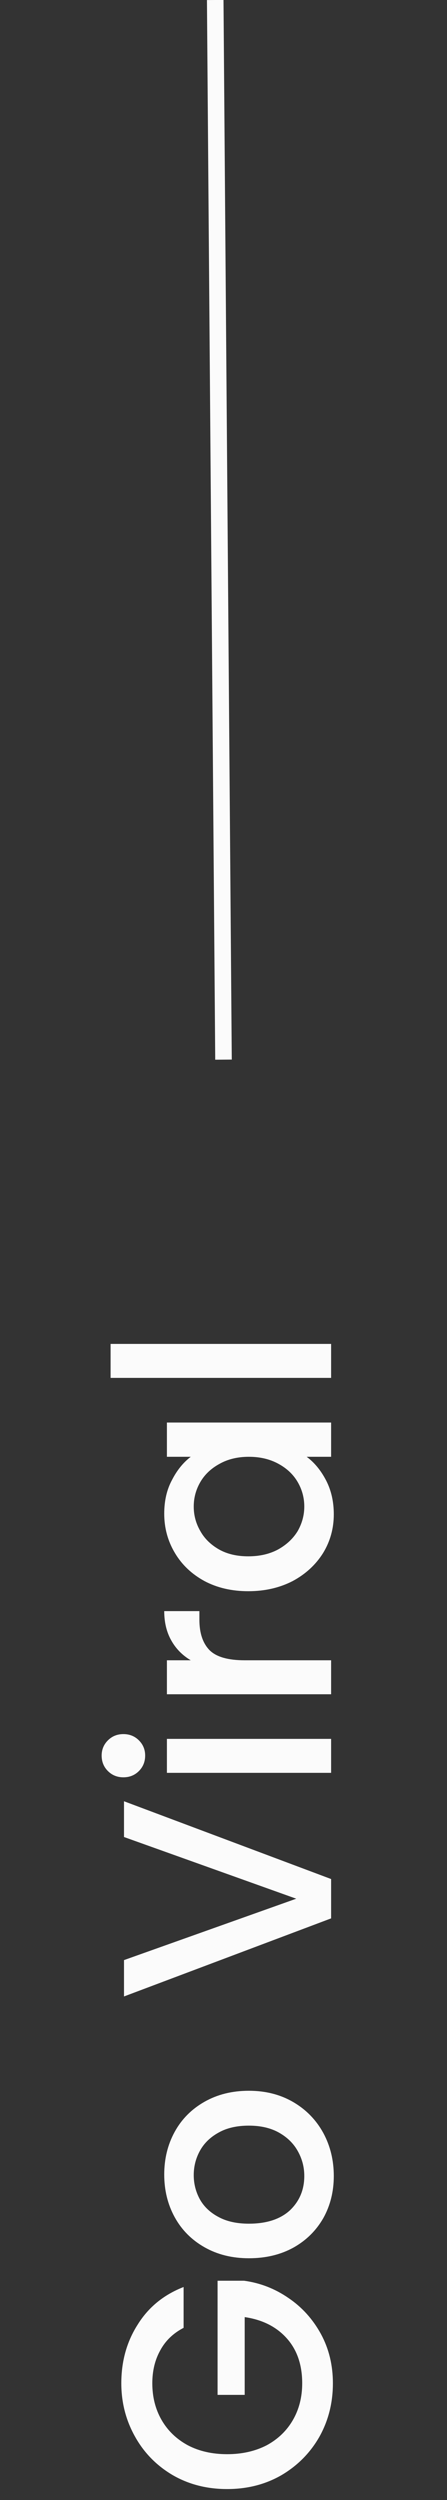 <svg xmlns="http://www.w3.org/2000/svg" width="27" height="151" viewBox="0 0 27 151" fill="none"><rect x="0" y="0" width="27" height="151" fill="#333333" stroke="none"/><path d="M13.5 64L13 -2.80133e-06" stroke="#FBFBFB"></path><path d="M11.09 140.596C10.466 140.92 9.998 141.37 9.686 141.946C9.362 142.522 9.2 143.188 9.2 143.944C9.2 144.772 9.386 145.51 9.758 146.158C10.13 146.806 10.658 147.316 11.342 147.688C12.026 148.048 12.818 148.228 13.718 148.228C14.618 148.228 15.416 148.048 16.112 147.688C16.796 147.316 17.324 146.806 17.696 146.158C18.068 145.51 18.254 144.772 18.254 143.944C18.254 142.828 17.942 141.922 17.318 141.226C16.694 140.53 15.848 140.104 14.78 139.948V144.646H13.142V137.752H14.744C15.716 137.884 16.61 138.232 17.426 138.796C18.242 139.348 18.896 140.074 19.388 140.974C19.868 141.862 20.108 142.852 20.108 143.944C20.108 145.12 19.838 146.194 19.298 147.166C18.746 148.138 17.984 148.912 17.012 149.488C16.04 150.052 14.942 150.334 13.718 150.334C12.494 150.334 11.396 150.052 10.424 149.488C9.452 148.912 8.696 148.138 8.156 147.166C7.604 146.182 7.328 145.108 7.328 143.944C7.328 142.612 7.658 141.43 8.318 140.398C8.966 139.354 9.89 138.598 11.09 138.13V140.596ZM20.162 131.426C20.162 132.362 19.952 133.208 19.532 133.964C19.1 134.72 18.5 135.314 17.732 135.746C16.952 136.178 16.052 136.394 15.032 136.394C14.024 136.394 13.13 136.172 12.35 135.728C11.57 135.284 10.97 134.678 10.55 133.91C10.13 133.142 9.92 132.284 9.92 131.336C9.92 130.388 10.13 129.53 10.55 128.762C10.97 127.994 11.57 127.388 12.35 126.944C13.13 126.5 14.024 126.278 15.032 126.278C16.04 126.278 16.934 126.506 17.714 126.962C18.494 127.418 19.1 128.042 19.532 128.834C19.952 129.614 20.162 130.478 20.162 131.426ZM18.38 131.426C18.38 130.898 18.254 130.406 18.002 129.95C17.75 129.482 17.372 129.104 16.868 128.816C16.364 128.528 15.752 128.384 15.032 128.384C14.312 128.384 13.706 128.522 13.214 128.798C12.71 129.074 12.332 129.44 12.08 129.896C11.828 130.352 11.702 130.844 11.702 131.372C11.702 131.9 11.828 132.392 12.08 132.848C12.332 133.292 12.71 133.646 13.214 133.91C13.706 134.174 14.312 134.306 15.032 134.306C16.1 134.306 16.928 134.036 17.516 133.496C18.092 132.944 18.38 132.254 18.38 131.426ZM7.49 108.792L20 113.49V115.866L7.49 120.582V118.386L17.894 114.678L7.49 110.952V108.792ZM8.768 106.032C8.768 106.404 8.642 106.716 8.39 106.968C8.138 107.22 7.826 107.346 7.454 107.346C7.082 107.346 6.77 107.22 6.518 106.968C6.266 106.716 6.14 106.404 6.14 106.032C6.14 105.672 6.266 105.366 6.518 105.114C6.77 104.862 7.082 104.736 7.454 104.736C7.826 104.736 8.138 104.862 8.39 105.114C8.642 105.366 8.768 105.672 8.768 106.032ZM10.082 105.024H20V107.076H10.082V105.024ZM11.522 100.278C11.018 99.978 10.628 99.582 10.352 99.09C10.064 98.586 9.92 97.992 9.92 97.308H12.044V97.83C12.044 98.634 12.248 99.246 12.656 99.666C13.064 100.074 13.772 100.278 14.78 100.278H20V102.33H10.082V100.278H11.522ZM14.996 96.106C14 96.106 13.118 95.901 12.35 95.493C11.582 95.073 10.988 94.51 10.568 93.802C10.136 93.082 9.92 92.29 9.92 91.425C9.92 90.645 10.076 89.968 10.388 89.391C10.688 88.803 11.066 88.335 11.522 87.987H10.082V85.918H20V87.987H18.524C18.992 88.335 19.382 88.809 19.694 89.409C20.006 90.01 20.162 90.694 20.162 91.462C20.162 92.314 19.946 93.094 19.514 93.802C19.07 94.51 18.458 95.073 17.678 95.493C16.886 95.901 15.992 96.106 14.996 96.106ZM15.032 87.987C14.348 87.987 13.754 88.132 13.25 88.419C12.746 88.695 12.362 89.061 12.098 89.517C11.834 89.974 11.702 90.466 11.702 90.993C11.702 91.522 11.834 92.013 12.098 92.469C12.35 92.925 12.728 93.297 13.232 93.585C13.724 93.862 14.312 93.999 14.996 93.999C15.68 93.999 16.28 93.862 16.796 93.585C17.312 93.297 17.708 92.925 17.984 92.469C18.248 92.001 18.38 91.51 18.38 90.993C18.38 90.466 18.248 89.974 17.984 89.517C17.72 89.061 17.336 88.695 16.832 88.419C16.316 88.132 15.716 87.987 15.032 87.987ZM6.68 81.17H20V83.222H6.68V81.17Z" fill="#FBFBFB"></path></svg>